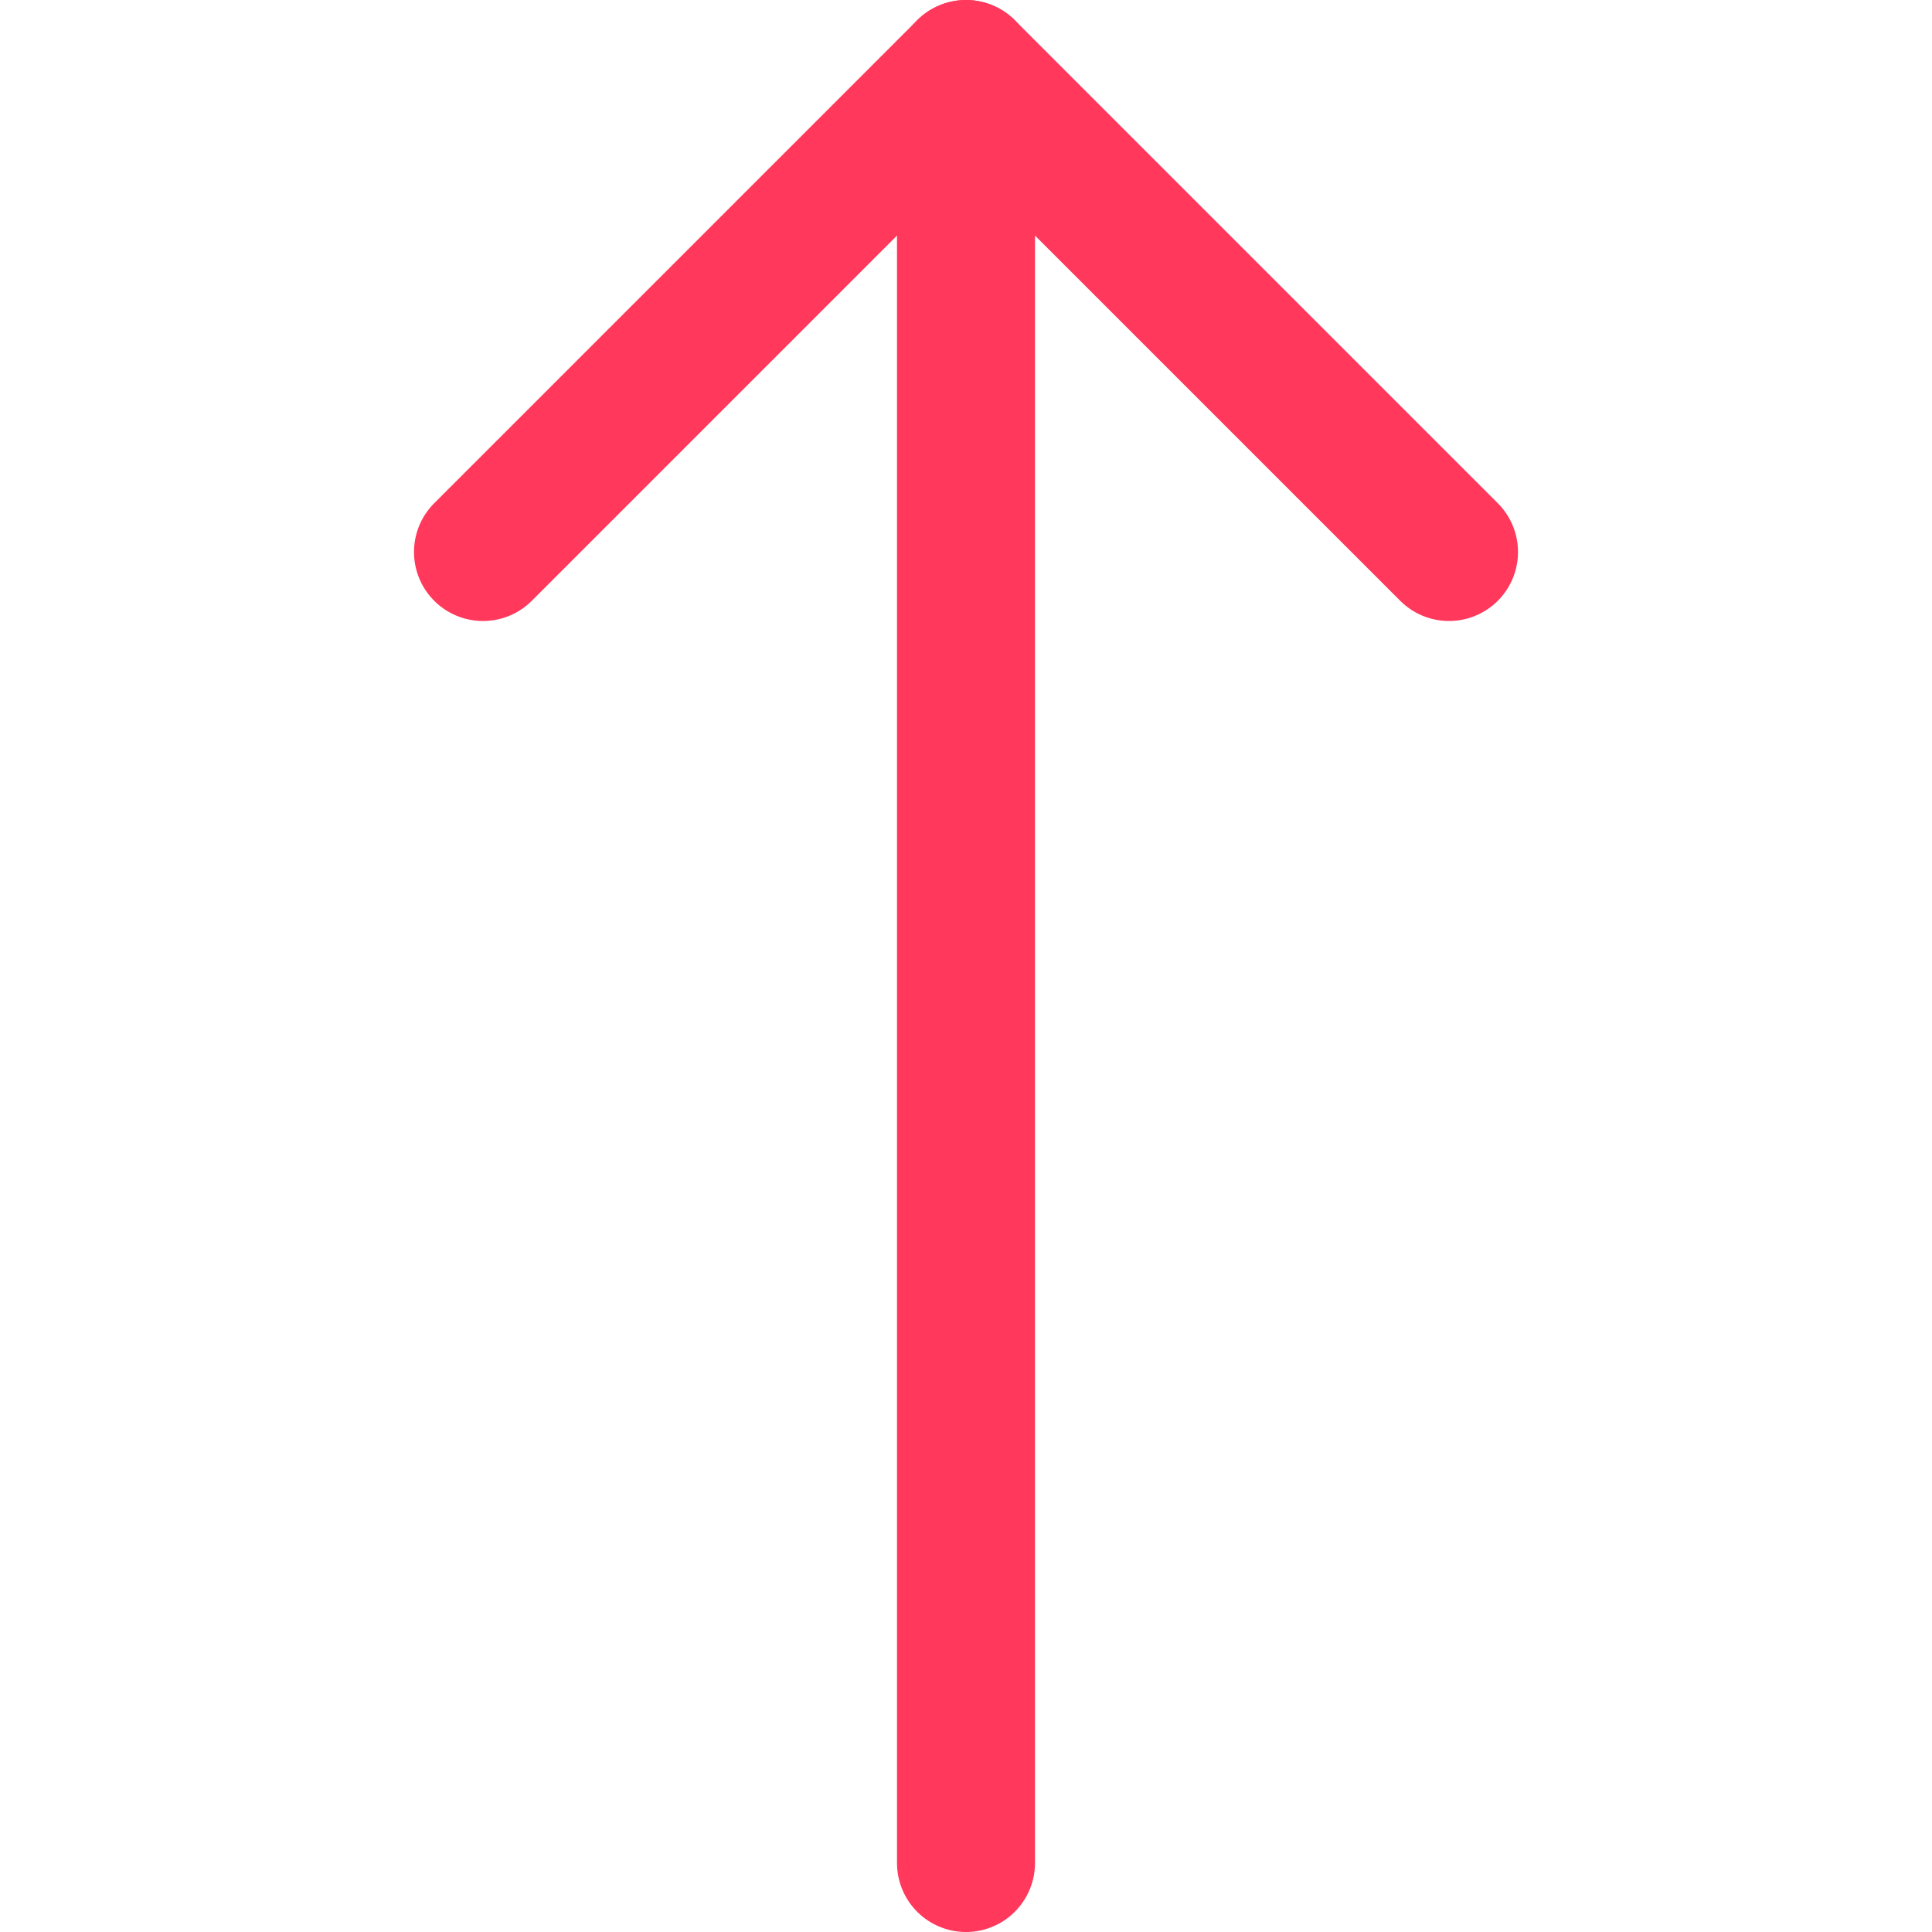 <?xml version="1.0" encoding="UTF-8"?> <svg xmlns="http://www.w3.org/2000/svg" fill="none" viewBox="0 0 14 14" id="Arrow-Up-1--Streamline-Core" height="14" width="14"><desc> Arrow Up 1 Streamline Icon: https://streamlinehq.com </desc><g id="arrow-up-1--arrow-up-keyboard"><path id="Vector" stroke="#ff385c" stroke-linecap="round" stroke-linejoin="round" d="M7 13.5V0.5" stroke-width="1"></path><path id="Vector_2" stroke="#ff385c" stroke-linecap="round" stroke-linejoin="round" d="M10.5 4 7 0.5 3.5 4" stroke-width="1"></path></g></svg> 